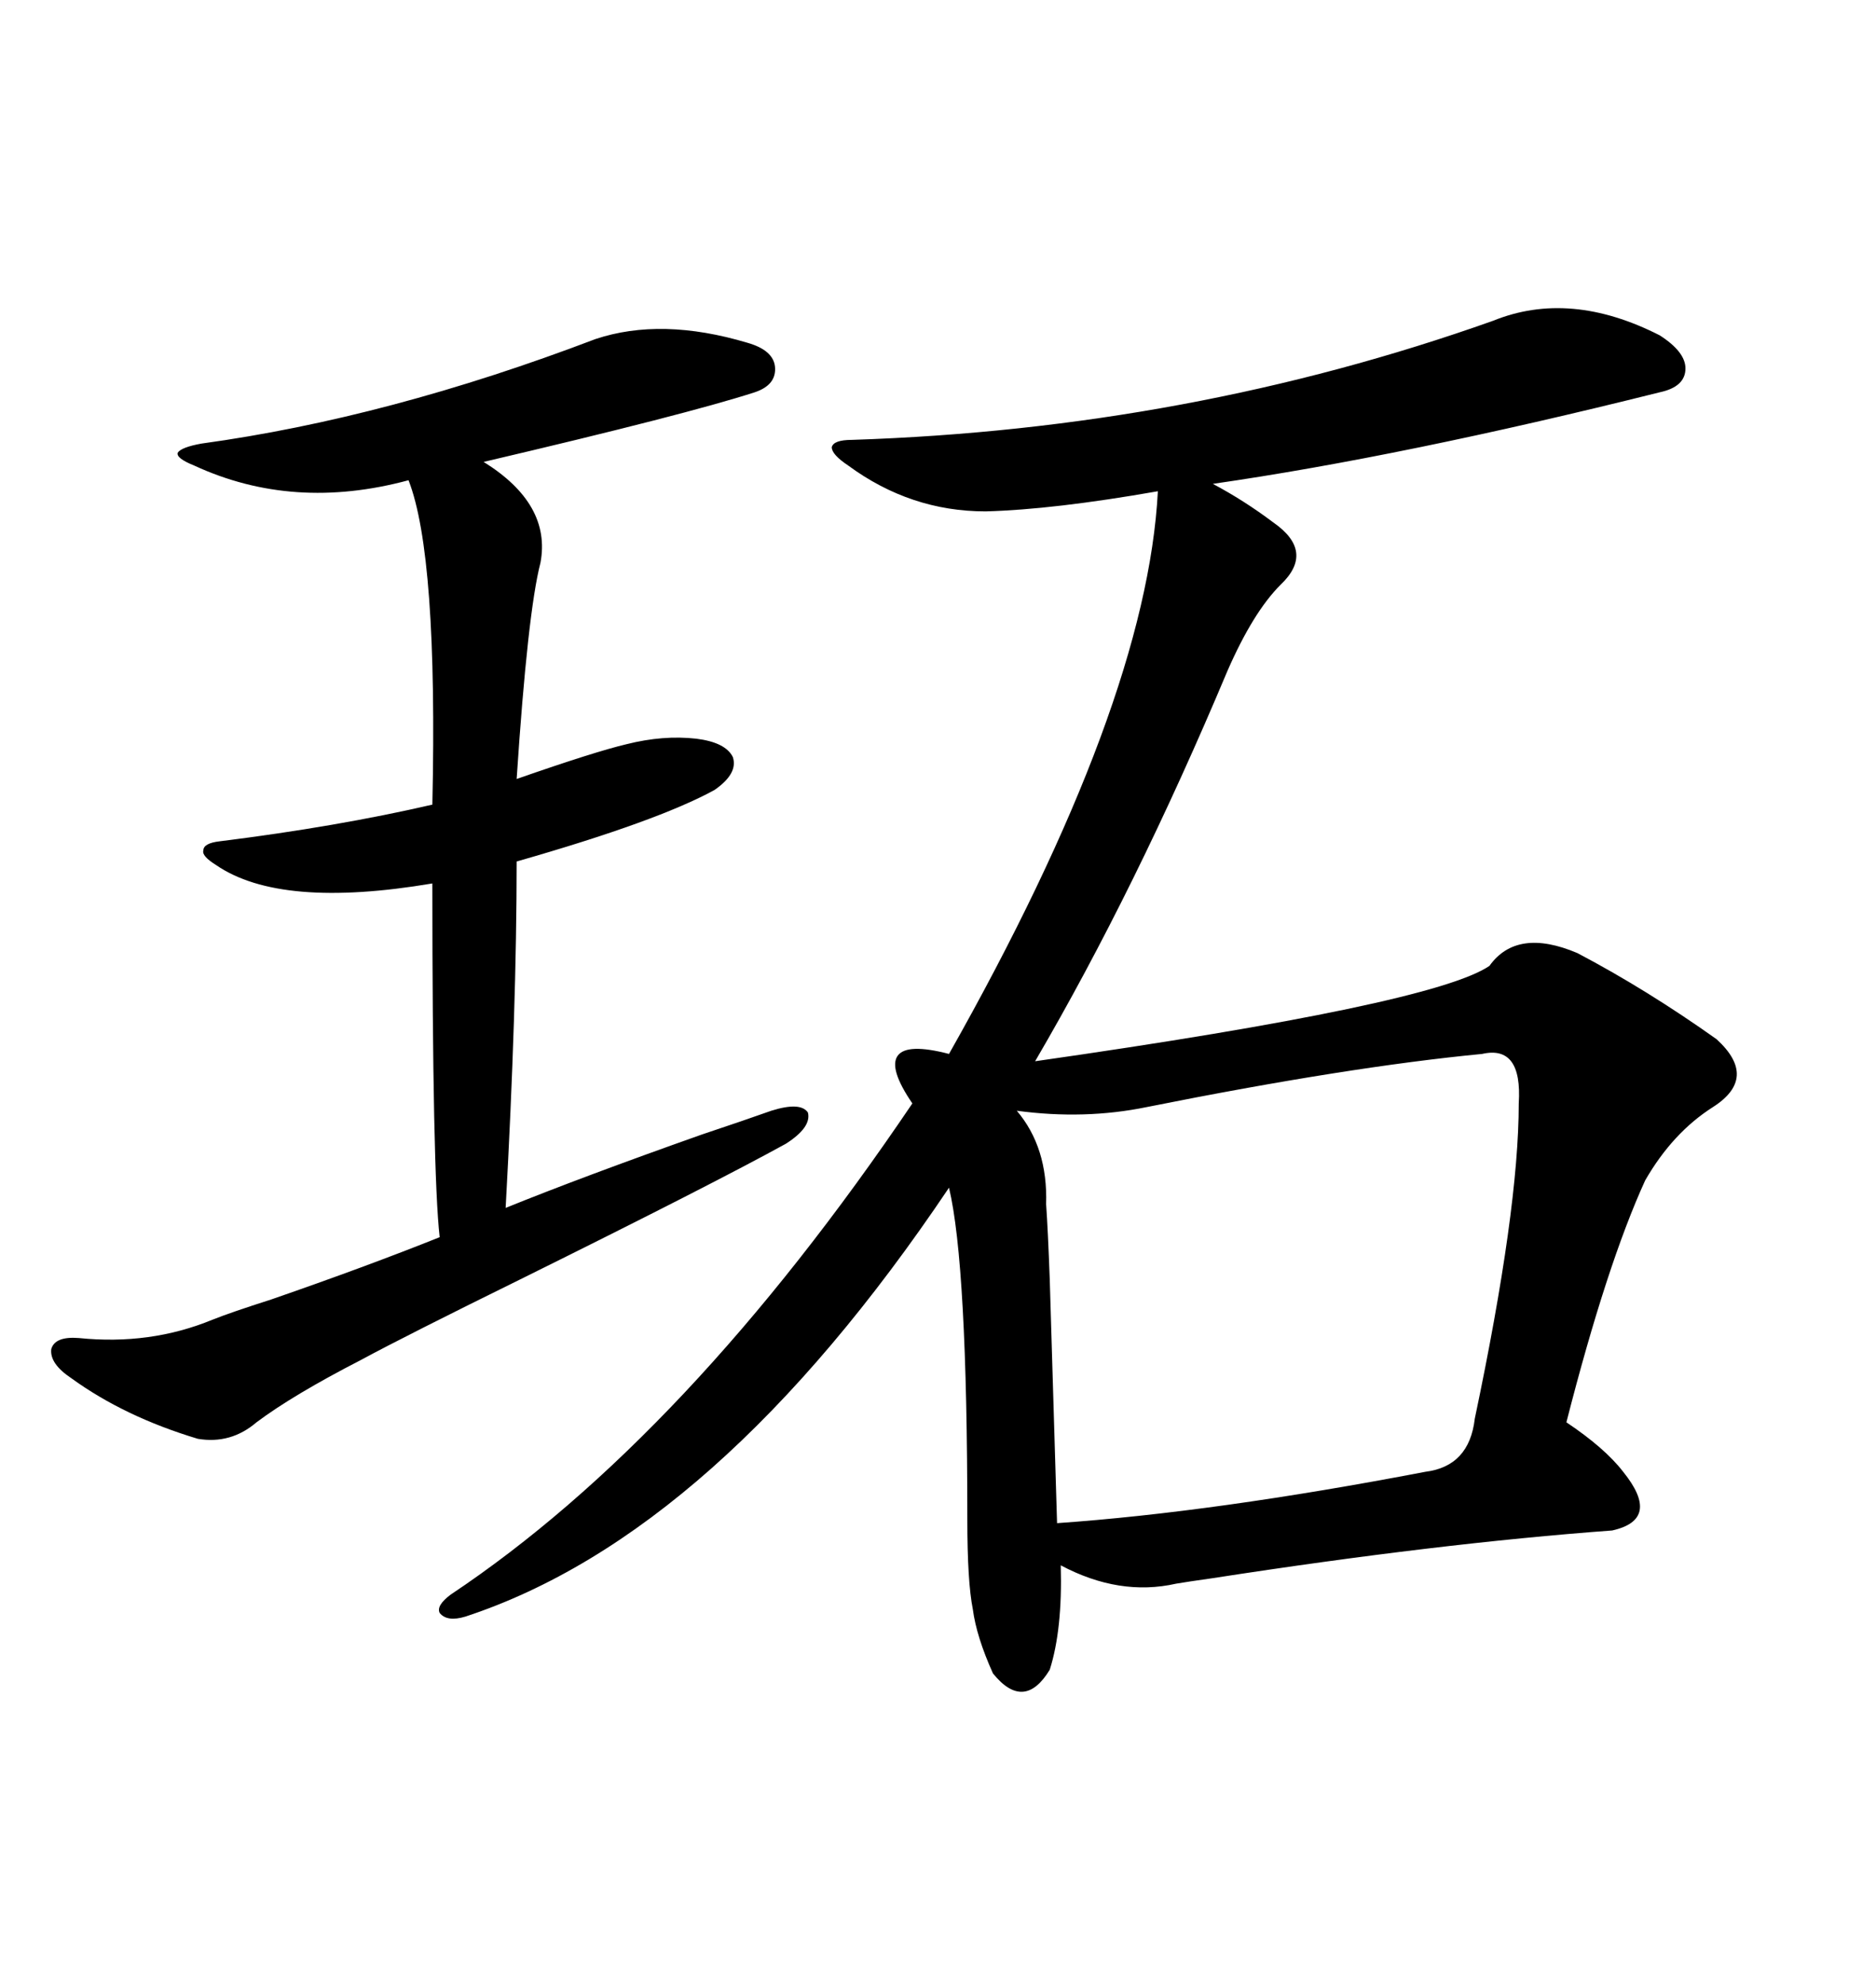 <svg xmlns="http://www.w3.org/2000/svg" xmlns:xlink="http://www.w3.org/1999/xlink" width="300" height="317.285"><path d="M238.77 51.27L238.77 51.27Q251.07 46.29 265.43 53.61L265.43 53.61Q269.53 56.25 269.53 58.89L269.53 58.89Q269.53 61.82 265.43 62.70L265.43 62.70Q224.41 72.95 193.95 77.34L193.95 77.34Q198.93 79.98 203.61 83.50L203.61 83.50Q210.35 88.18 204.79 93.46L204.79 93.46Q200.39 97.85 196.29 107.23L196.29 107.23Q181.64 142.09 165.53 169.63L165.53 169.63Q229.10 160.55 238.18 154.39L238.18 154.39Q242.58 148.24 252.25 152.34L252.25 152.34Q263.38 158.20 274.51 166.11L274.51 166.11Q281.25 172.27 273.93 176.95L273.93 176.95Q267.48 181.05 263.09 188.67L263.09 188.67Q256.93 202.15 250.49 227.34L250.49 227.34Q256.64 231.45 259.57 235.25L259.57 235.25Q265.72 242.87 257.81 244.63L257.81 244.63Q229.98 246.68 193.95 252.25L193.95 252.25Q189.84 252.83 188.09 253.13L188.09 253.13Q179.00 255.18 169.63 250.20L169.63 250.20Q169.92 260.45 167.87 266.89L167.87 266.89Q163.77 273.63 158.79 267.48L158.79 267.48Q156.15 261.62 155.57 257.23L155.57 257.23Q154.69 252.83 154.69 242.87L154.69 242.87Q154.69 202.15 151.76 189.84L151.76 189.84Q114.55 245.21 74.41 258.40L74.41 258.40Q71.48 259.28 70.31 257.81L70.31 257.81Q69.73 256.64 72.07 254.88L72.07 254.88Q109.86 229.69 145.90 176.37L145.90 176.37Q142.09 170.80 143.55 168.75L143.55 168.75Q145.02 166.70 151.76 168.46L151.76 168.46Q183.40 112.50 185.16 78.52L185.16 78.52Q168.46 81.45 157.62 81.74L157.62 81.74Q145.61 81.74 135.64 74.41L135.64 74.41Q133.01 72.66 133.01 71.48L133.01 71.48Q133.30 70.31 136.23 70.31L136.23 70.31Q190.14 68.55 238.77 51.27ZM95.21 54.20L95.21 54.20Q105.76 50.68 119.53 54.79L119.53 54.79Q123.63 55.96 123.93 58.59L123.93 58.59Q124.22 61.52 120.70 62.70L120.70 62.70Q109.86 66.21 77.34 73.83L77.34 73.83Q88.18 80.57 86.43 89.94L86.43 89.94Q84.38 97.85 82.62 124.51L82.62 124.51Q95.21 120.12 100.20 118.95L100.20 118.95Q106.05 117.48 111.33 118.07L111.33 118.07Q116.02 118.65 117.19 121.00L117.19 121.00Q118.07 123.63 114.26 126.27L114.26 126.27Q105.18 131.25 82.62 137.70L82.62 137.70Q82.62 161.13 80.86 193.07L80.86 193.07Q93.16 188.09 112.21 181.35L112.21 181.35Q119.24 179.00 123.34 177.54L123.34 177.54Q128.03 176.07 129.20 177.83L129.20 177.83Q129.79 180.18 125.68 182.81L125.68 182.81Q113.96 189.26 83.79 204.20L83.79 204.20Q64.75 213.57 57.71 217.38L57.71 217.38Q46.88 222.95 41.02 227.34L41.02 227.34Q36.91 230.86 31.64 229.98L31.64 229.98Q19.92 226.46 11.43 220.31L11.43 220.31Q7.91 217.97 8.20 215.63L8.20 215.63Q8.79 213.57 12.60 213.87L12.60 213.87Q24.02 215.04 33.98 210.94L33.98 210.94Q36.91 209.77 43.36 207.71L43.36 207.71Q58.59 202.44 70.31 197.75L70.31 197.75Q69.14 187.50 69.14 141.21L69.14 141.21Q44.82 145.31 34.57 138.28L34.57 138.28Q32.23 136.82 32.52 135.94L32.52 135.94Q32.52 134.77 35.16 134.47L35.16 134.47Q53.91 132.13 69.14 128.61L69.14 128.61Q70.02 88.77 65.33 76.76L65.33 76.76Q46.88 81.74 31.05 74.41L31.05 74.41Q28.13 73.24 28.42 72.36L28.42 72.36Q29.00 71.48 32.23 70.90L32.23 70.90Q62.11 66.80 95.21 54.20ZM237.01 168.46L237.01 168.46Q215.63 170.51 183.40 176.95L183.40 176.95Q173.44 179.00 162.60 177.54L162.60 177.54Q167.58 183.40 167.29 192.48L167.29 192.48Q167.58 196.58 167.87 204.49L167.87 204.49Q168.46 224.71 169.04 243.46L169.04 243.46Q194.24 241.70 227.93 235.25L227.93 235.25Q234.96 234.38 235.84 226.76L235.84 226.76Q242.87 193.36 242.87 176.37L242.87 176.37Q243.46 166.99 237.01 168.46Z"/></svg>